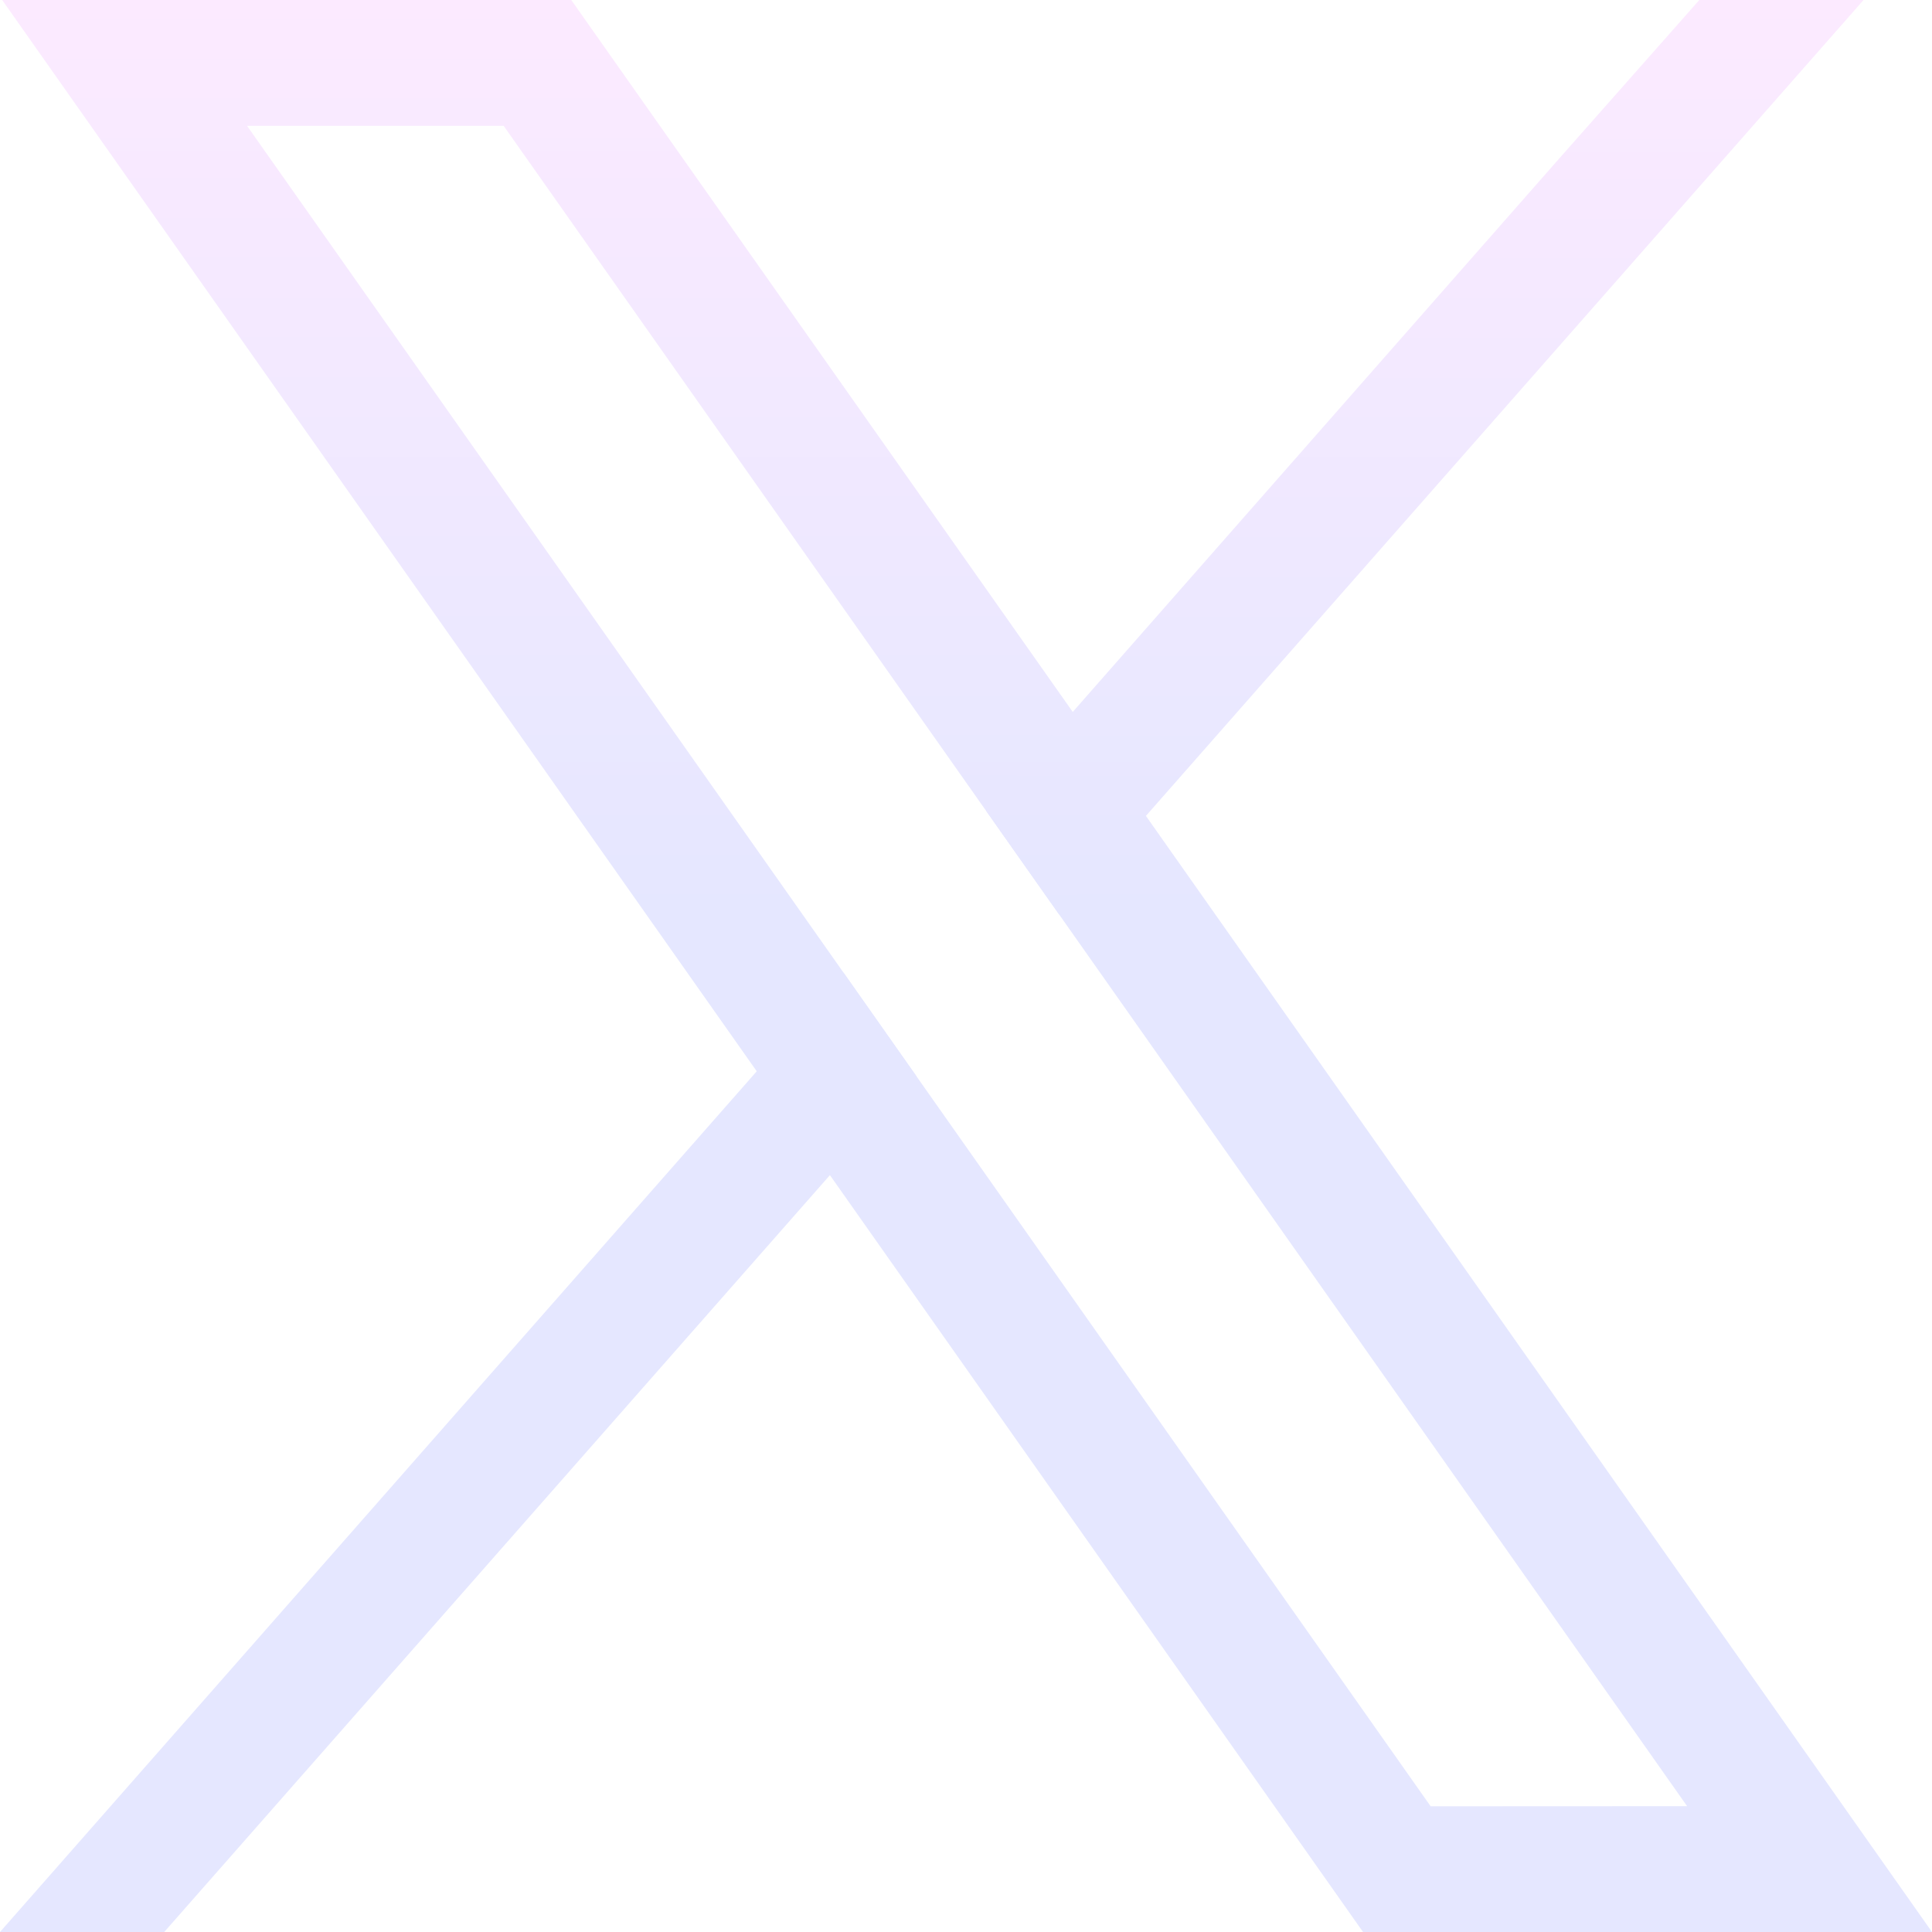 <svg xmlns="http://www.w3.org/2000/svg" width="16" height="16" viewBox="0 0 16 16" fill="none">
  <g clip-path="url(#clip0_18_904)">
    <g filter="url(#filter0_d_18_904)">
      <path d="M9.49 6.757L8.884 5.896L4.731 0H0.018L6.267 8.872L6.873 9.732L11.288 16H16L9.49 6.757ZM11.848 14.959L7.591 8.915L6.985 8.054L2.046 1.042H4.171L8.165 6.713L8.771 7.573L13.972 14.958L11.848 14.959Z" fill="url(#paint0_linear_18_904)"/>
      <path d="M6.985 8.054L7.591 8.915L6.873 9.732L1.36 16H0L6.267 8.872L6.985 8.054Z" fill="url(#paint1_linear_18_904)"/>
      <path d="M15.433 0L9.49 6.757L8.771 7.573L8.165 6.713L8.884 5.896L12.909 1.317L14.073 0H15.433Z" fill="url(#paint2_linear_18_904)"/>
    </g>
  </g>
  <defs>
    <filter id="filter0_d_18_904" x="-2" y="-2" width="20" height="20" filterUnits="userSpaceOnUse" color-interpolation-filters="sRGB">
      <feFlood flood-opacity="0" result="BackgroundImageFix"/>
      <feColorMatrix in="SourceAlpha" type="matrix" values="0 0 0 0 0 0 0 0 0 0 0 0 0 0 0 0 0 0 127 0" result="hardAlpha"/>
      <feOffset/>
      <feGaussianBlur stdDeviation="1"/>
      <feComposite in2="hardAlpha" operator="out"/>
      <feColorMatrix type="matrix" values="0 0 0 0 1 0 0 0 0 1 0 0 0 0 1 0 0 0 0.32 0"/>
      <feBlend mode="normal" in2="BackgroundImageFix" result="effect1_dropShadow_18_904"/>
      <feBlend mode="normal" in="SourceGraphic" in2="effect1_dropShadow_18_904" result="shape"/>
    </filter>
    <linearGradient id="paint0_linear_18_904" x1="11.799" y1="0" x2="11.799" y2="7.573" gradientUnits="userSpaceOnUse">
      <stop stop-color="#FCEAFF"/>
      <stop offset="1" stop-color="#E5E7FF"/>
    </linearGradient>
    <linearGradient id="paint1_linear_18_904" x1="11.799" y1="0" x2="11.799" y2="7.573" gradientUnits="userSpaceOnUse">
      <stop stop-color="#FCEAFF"/>
      <stop offset="1" stop-color="#E5E7FF"/>
    </linearGradient>
    <linearGradient id="paint2_linear_18_904" x1="11.799" y1="0" x2="11.799" y2="7.573" gradientUnits="userSpaceOnUse">
      <stop stop-color="#FCEAFF"/>
      <stop offset="1" stop-color="#E5E7FF"/>
    </linearGradient>
    <clipPath id="clip0_18_904">
      <rect width="16" height="16" fill="white"/>
    </clipPath>
  </defs>
</svg>